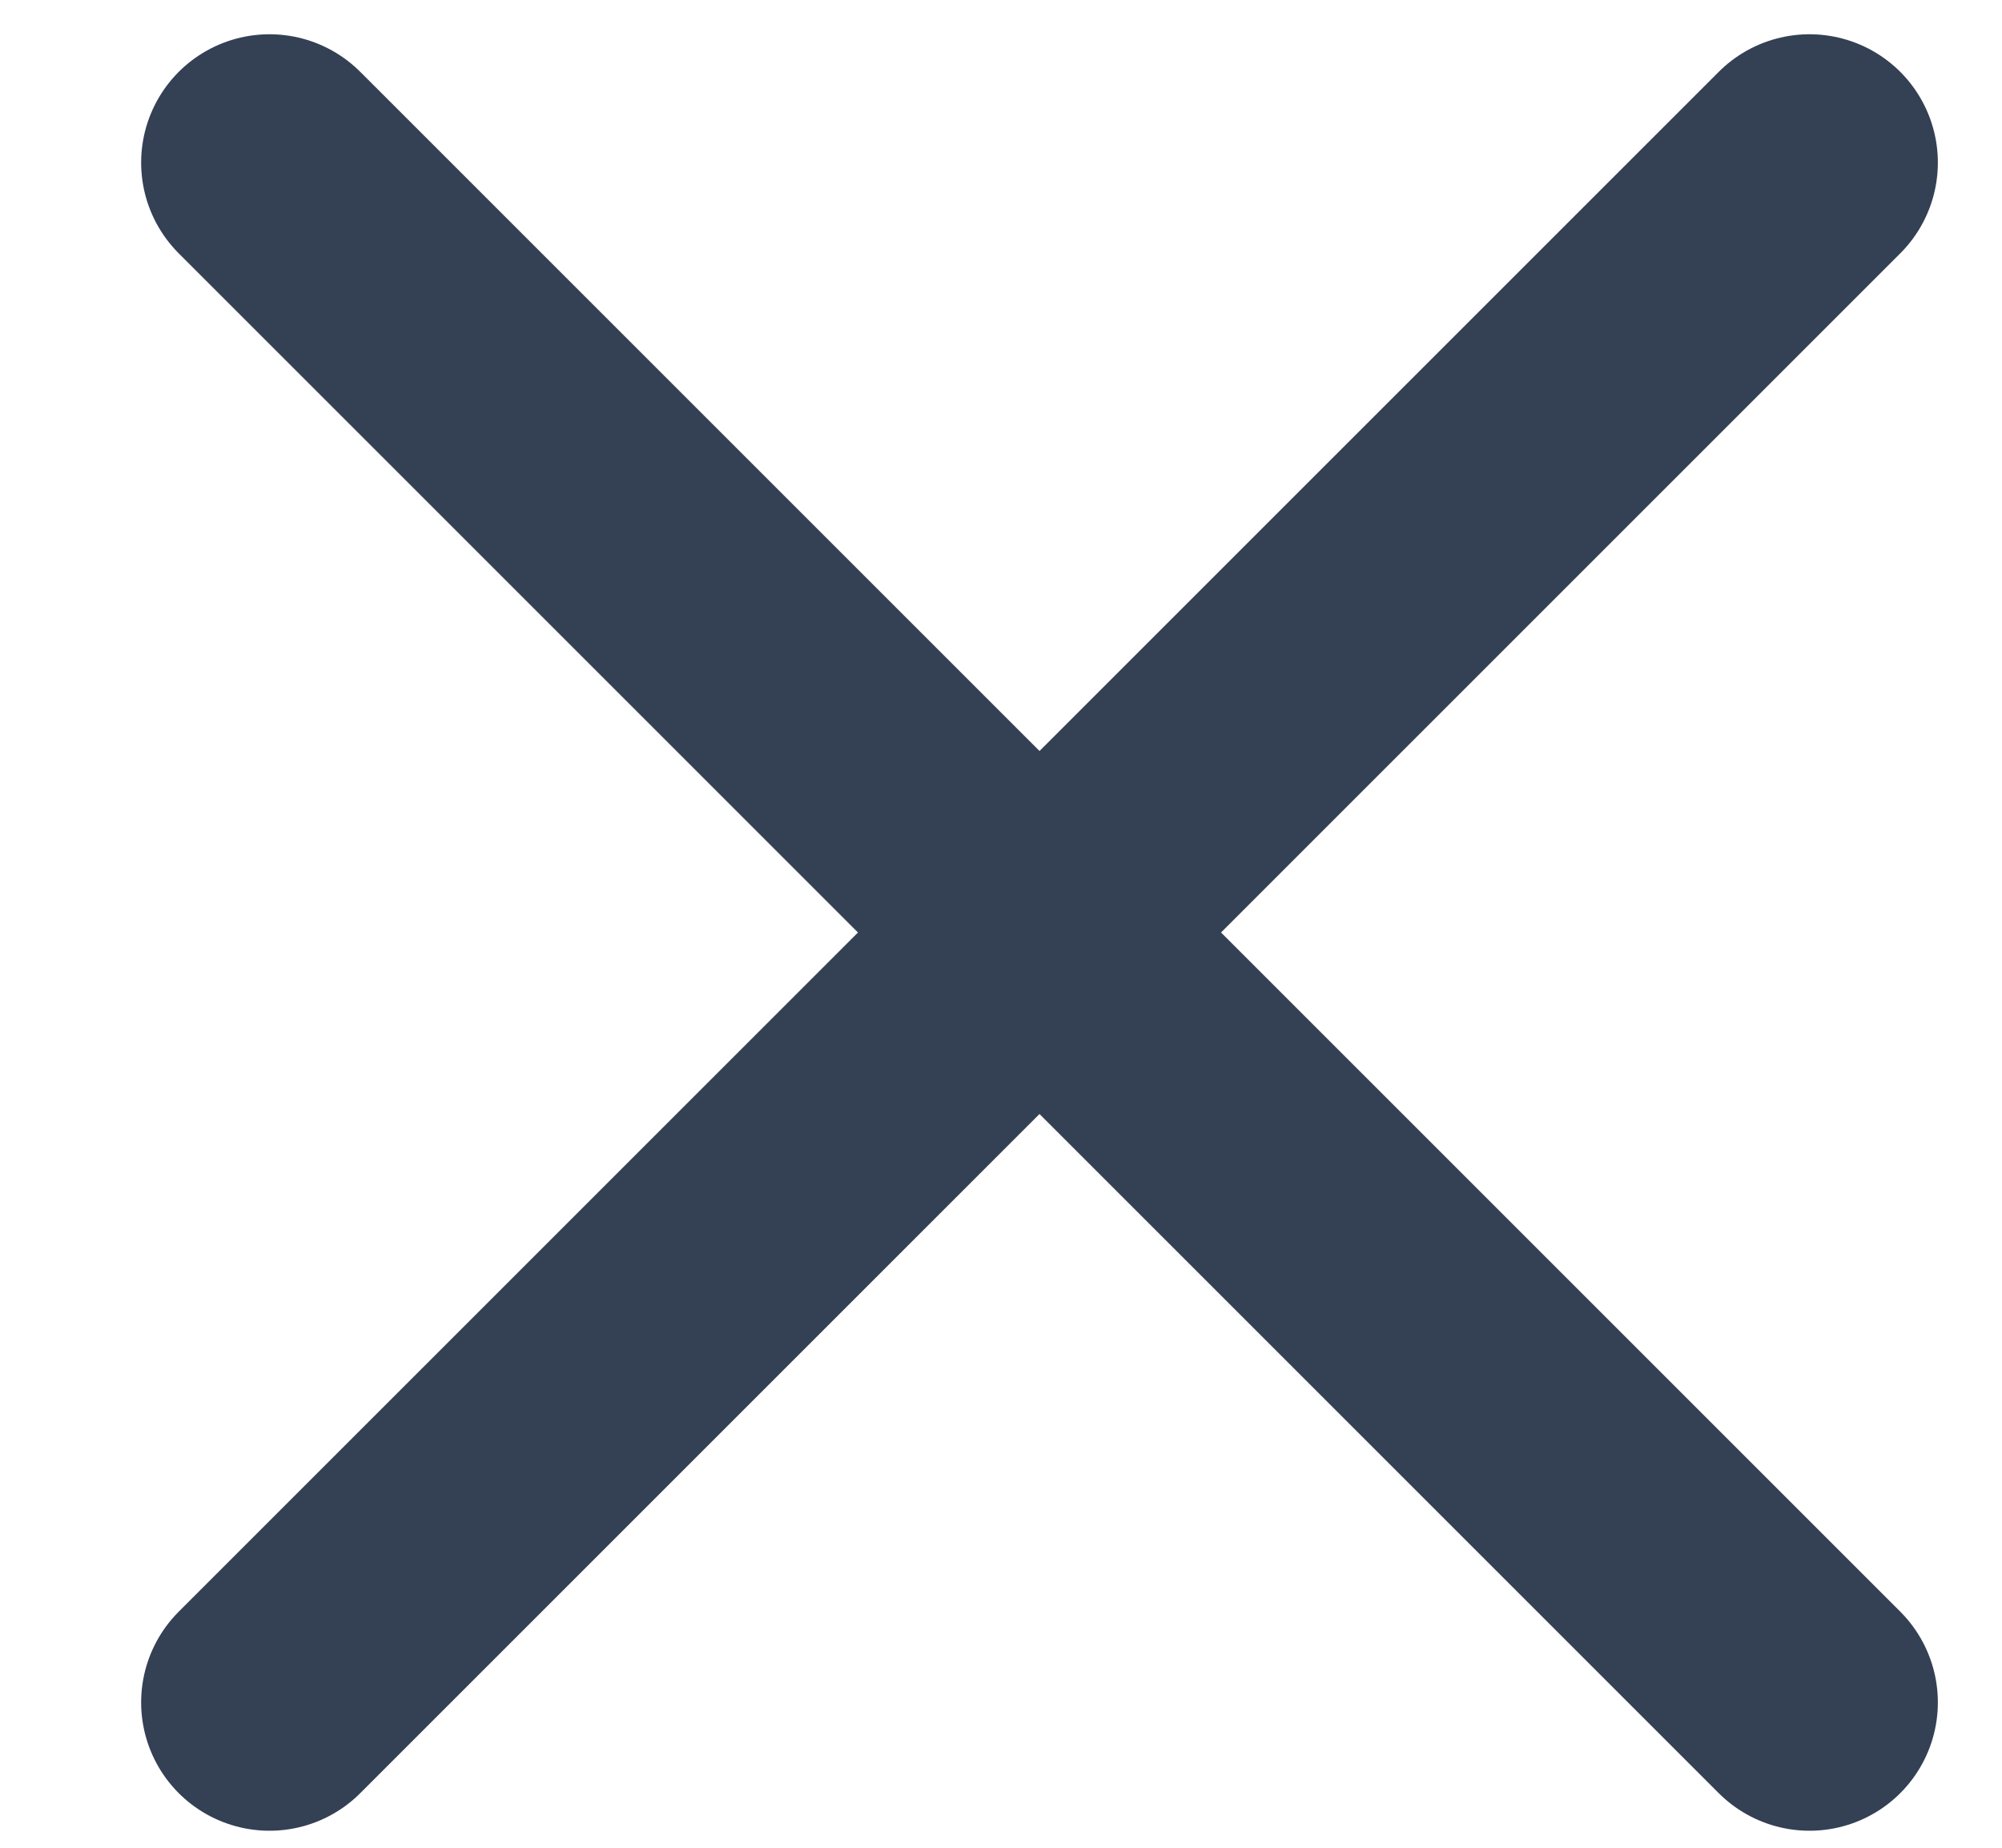 <svg width="13" height="12" viewBox="0 0 13 12" fill="none" xmlns="http://www.w3.org/2000/svg">
<path d="M11.75 1.056L1.75 11.056M1.75 1.056L11.75 11.056" stroke="#344054" stroke-width="1.667" stroke-linecap="round" stroke-linejoin="round"/>
</svg>
